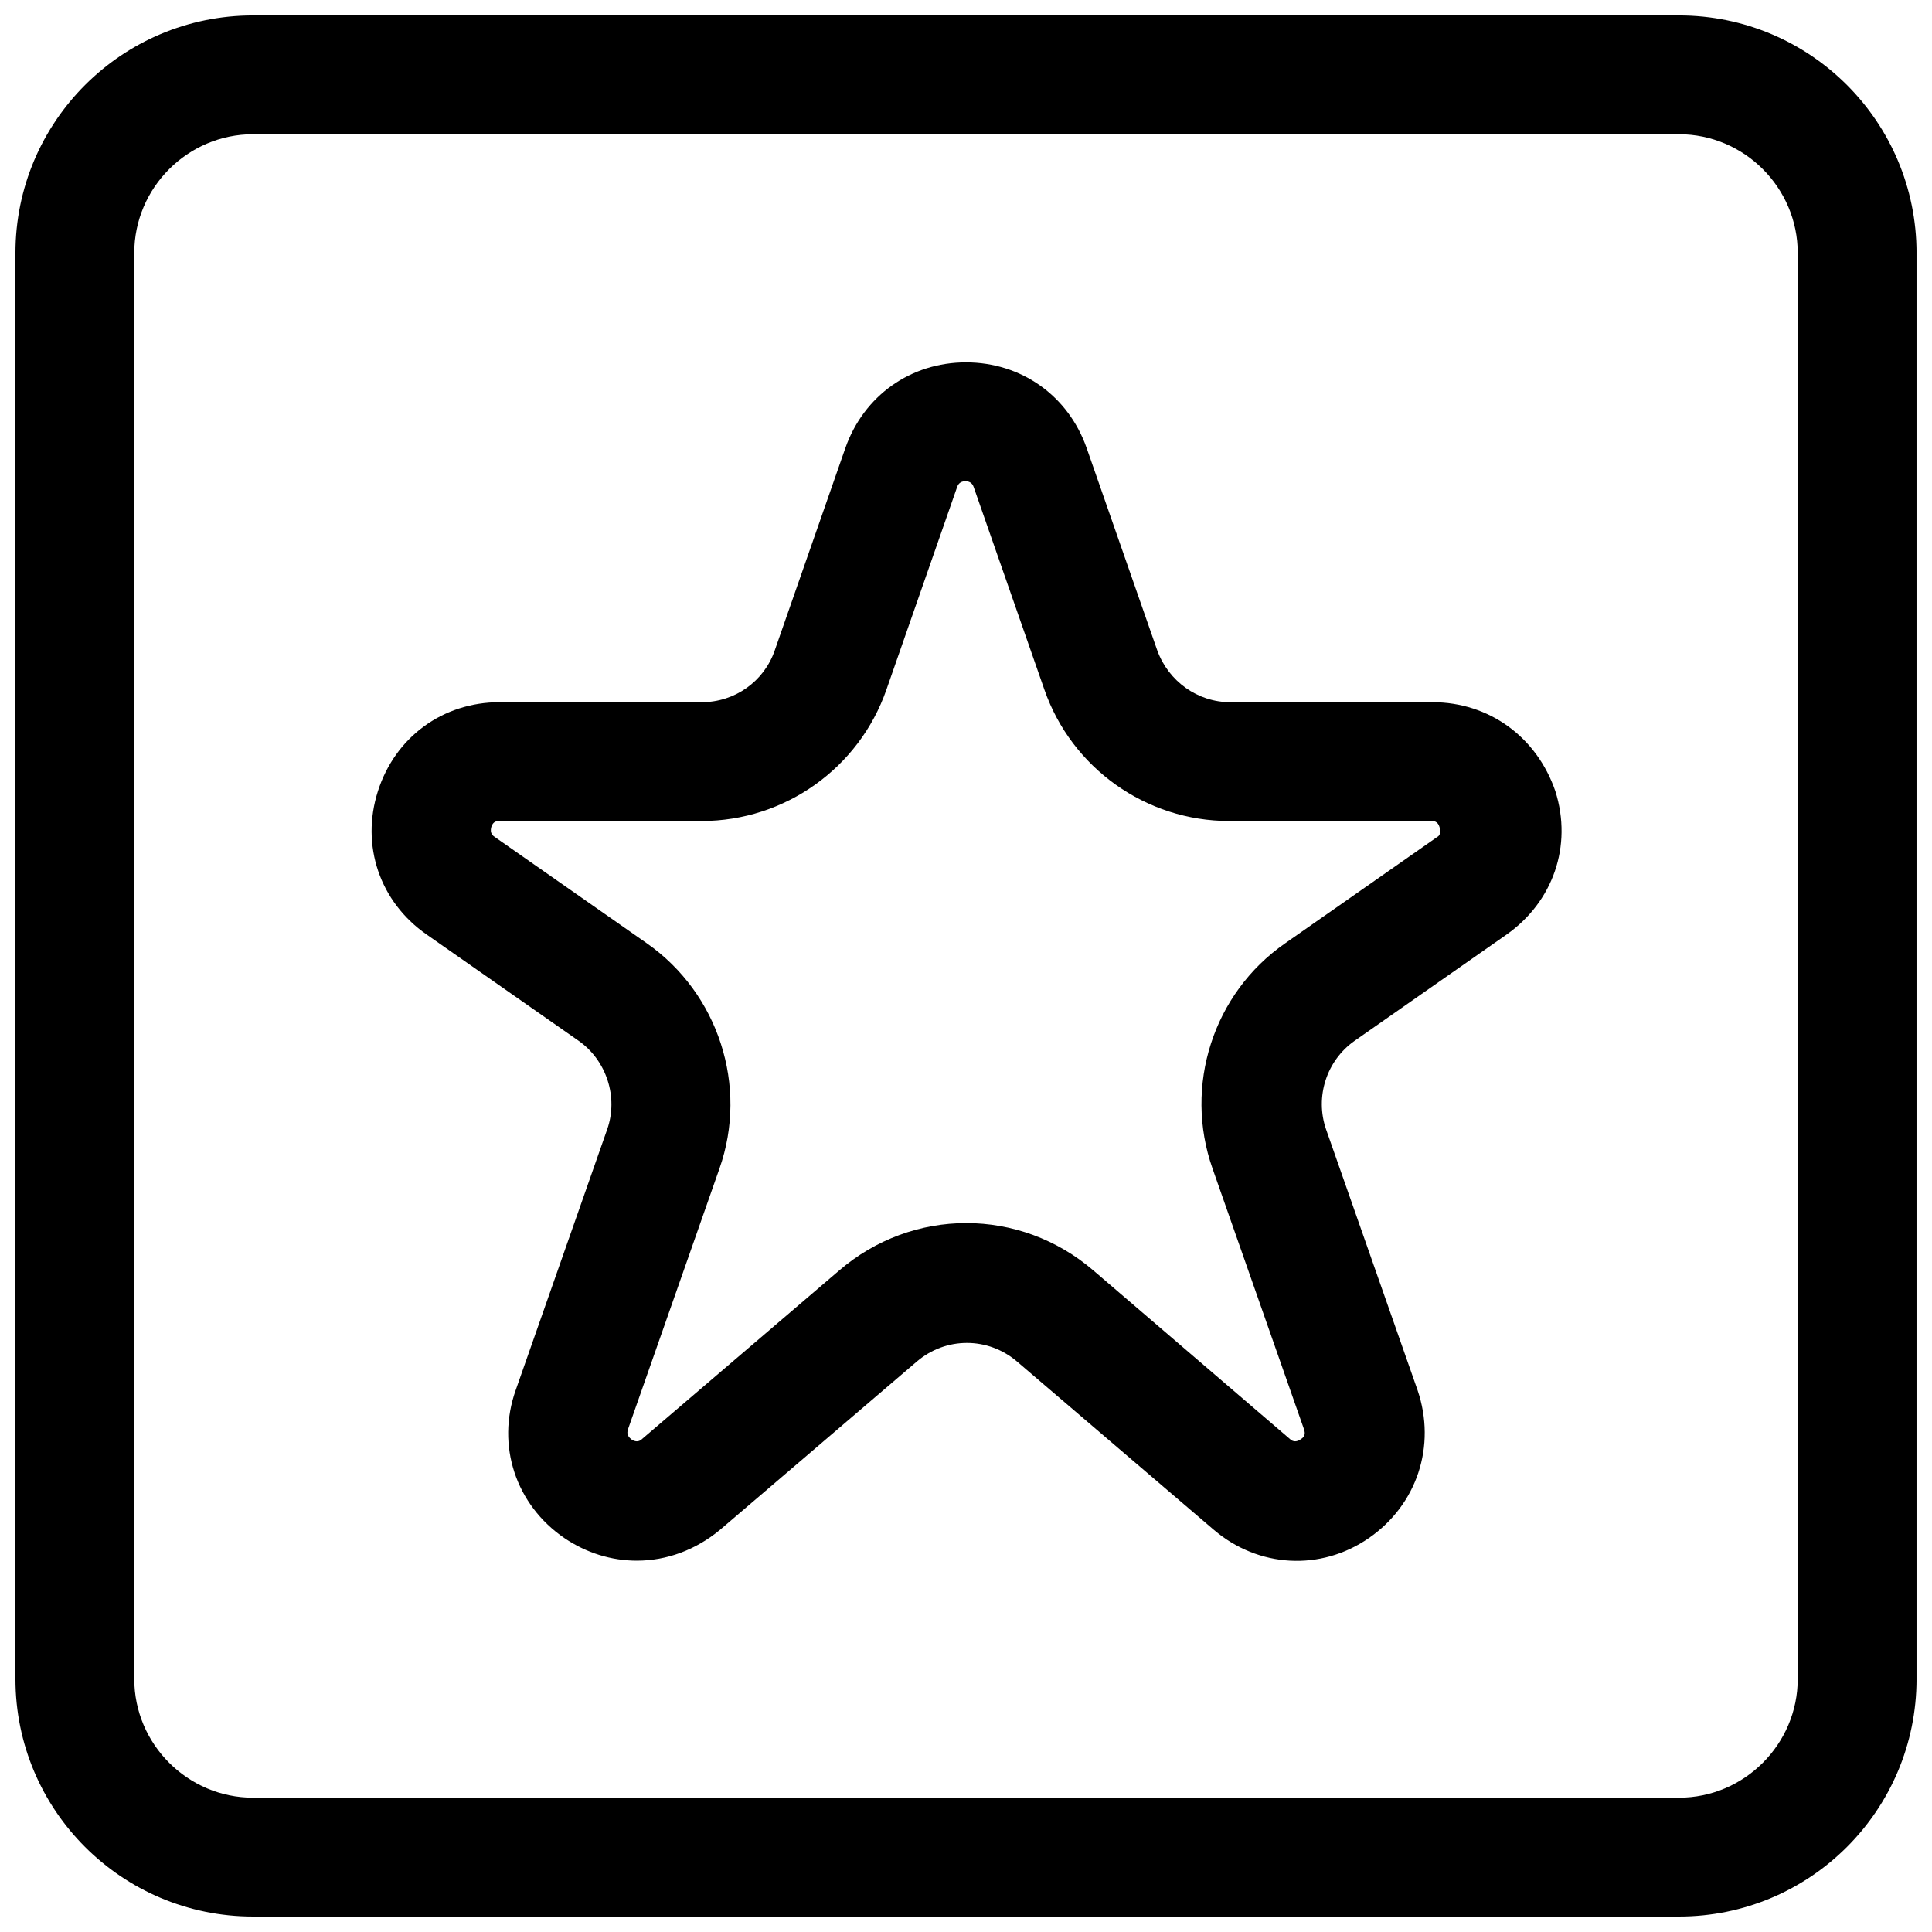 <?xml version="1.0" encoding="UTF-8"?>
<!-- Uploaded to: ICON Repo, www.svgrepo.com, Generator: ICON Repo Mixer Tools -->
<svg width="800px" height="800px" version="1.1" viewBox="144 144 512 512" xmlns="http://www.w3.org/2000/svg">
 <defs>
  <clipPath id="a">
   <path d="m148.09 148.09h503.81v503.81h-503.81z"/>
  </clipPath>
 </defs>
 <g clip-path="url(#a)">
  <path d="m588.93 148.09h-377.86c-34.793 0-62.977 28.184-62.977 62.977v377.86c0 34.793 28.184 62.977 62.977 62.977h377.86c34.793 0 62.977-28.184 62.977-62.977v-377.86c0-34.793-28.18-62.977-62.977-62.977zm31.488 440.83c0 17.32-14.168 31.488-31.488 31.488h-377.86c-17.32 0-31.488-14.168-31.488-31.488v-377.86c0-17.32 14.168-31.488 31.488-31.488h377.86c17.32 0 31.488 14.168 31.488 31.488z"/>
 </g>
 <path d="m523.59 330.09h-53.531c-8.66 0-16.375-5.512-19.363-13.699l-18.734-53.688c-4.879-13.855-17.32-22.672-31.961-22.672s-27.078 8.816-31.961 22.672l-18.734 53.688c-2.832 8.188-10.547 13.699-19.363 13.699h-53.531c-15.113 0-27.711 9.289-32.273 23.617-4.566 14.328 0.473 29.285 12.91 37.941l40.305 28.184c7.398 5.195 10.547 14.957 7.559 23.457l-24.246 69.117c-5.195 14.641 0 30.387 12.91 39.203 5.824 3.938 12.438 5.984 19.207 5.984 7.871 0 15.586-2.832 22.043-8.188l52.113-44.555c7.715-6.613 18.895-6.613 26.609 0l52.113 44.555c11.809 10.078 28.34 11.02 41.094 2.203 12.754-8.816 17.949-24.402 12.91-39.203l-24.246-69.117c-2.992-8.66 0.156-18.262 7.559-23.457l40.305-28.184c12.281-8.66 17.477-23.457 12.91-37.941-4.894-14.328-17.488-23.617-32.602-23.617zm1.258 35.738-40.305 28.184c-19.051 13.227-26.922 37.785-19.207 59.672l24.246 69.117c0.156 0.629 0.629 1.73-0.945 2.676-1.418 0.945-2.363 0.316-2.832-0.156l-51.957-44.555c-19.523-16.848-48.02-16.848-67.543 0l-52.113 44.555c-0.473 0.473-1.418 1.102-2.832 0.156-1.418-1.102-1.102-2.047-0.945-2.676l24.246-69.117c7.715-21.883-0.316-46.445-19.207-59.672l-40.305-28.184c-0.473-0.316-1.418-0.945-0.945-2.676 0.473-1.574 1.574-1.574 2.203-1.574h53.531c22.043 0 41.723-14.012 48.965-34.793l18.734-53.688c0.156-0.473 0.629-1.574 2.203-1.574 1.574 0 2.047 1.102 2.203 1.574l18.734 53.688c7.242 20.781 26.922 34.793 48.965 34.793h53.531c0.629 0 1.73 0 2.203 1.574 0.473 1.574 0.004 2.363-0.629 2.676z"/>
</svg>